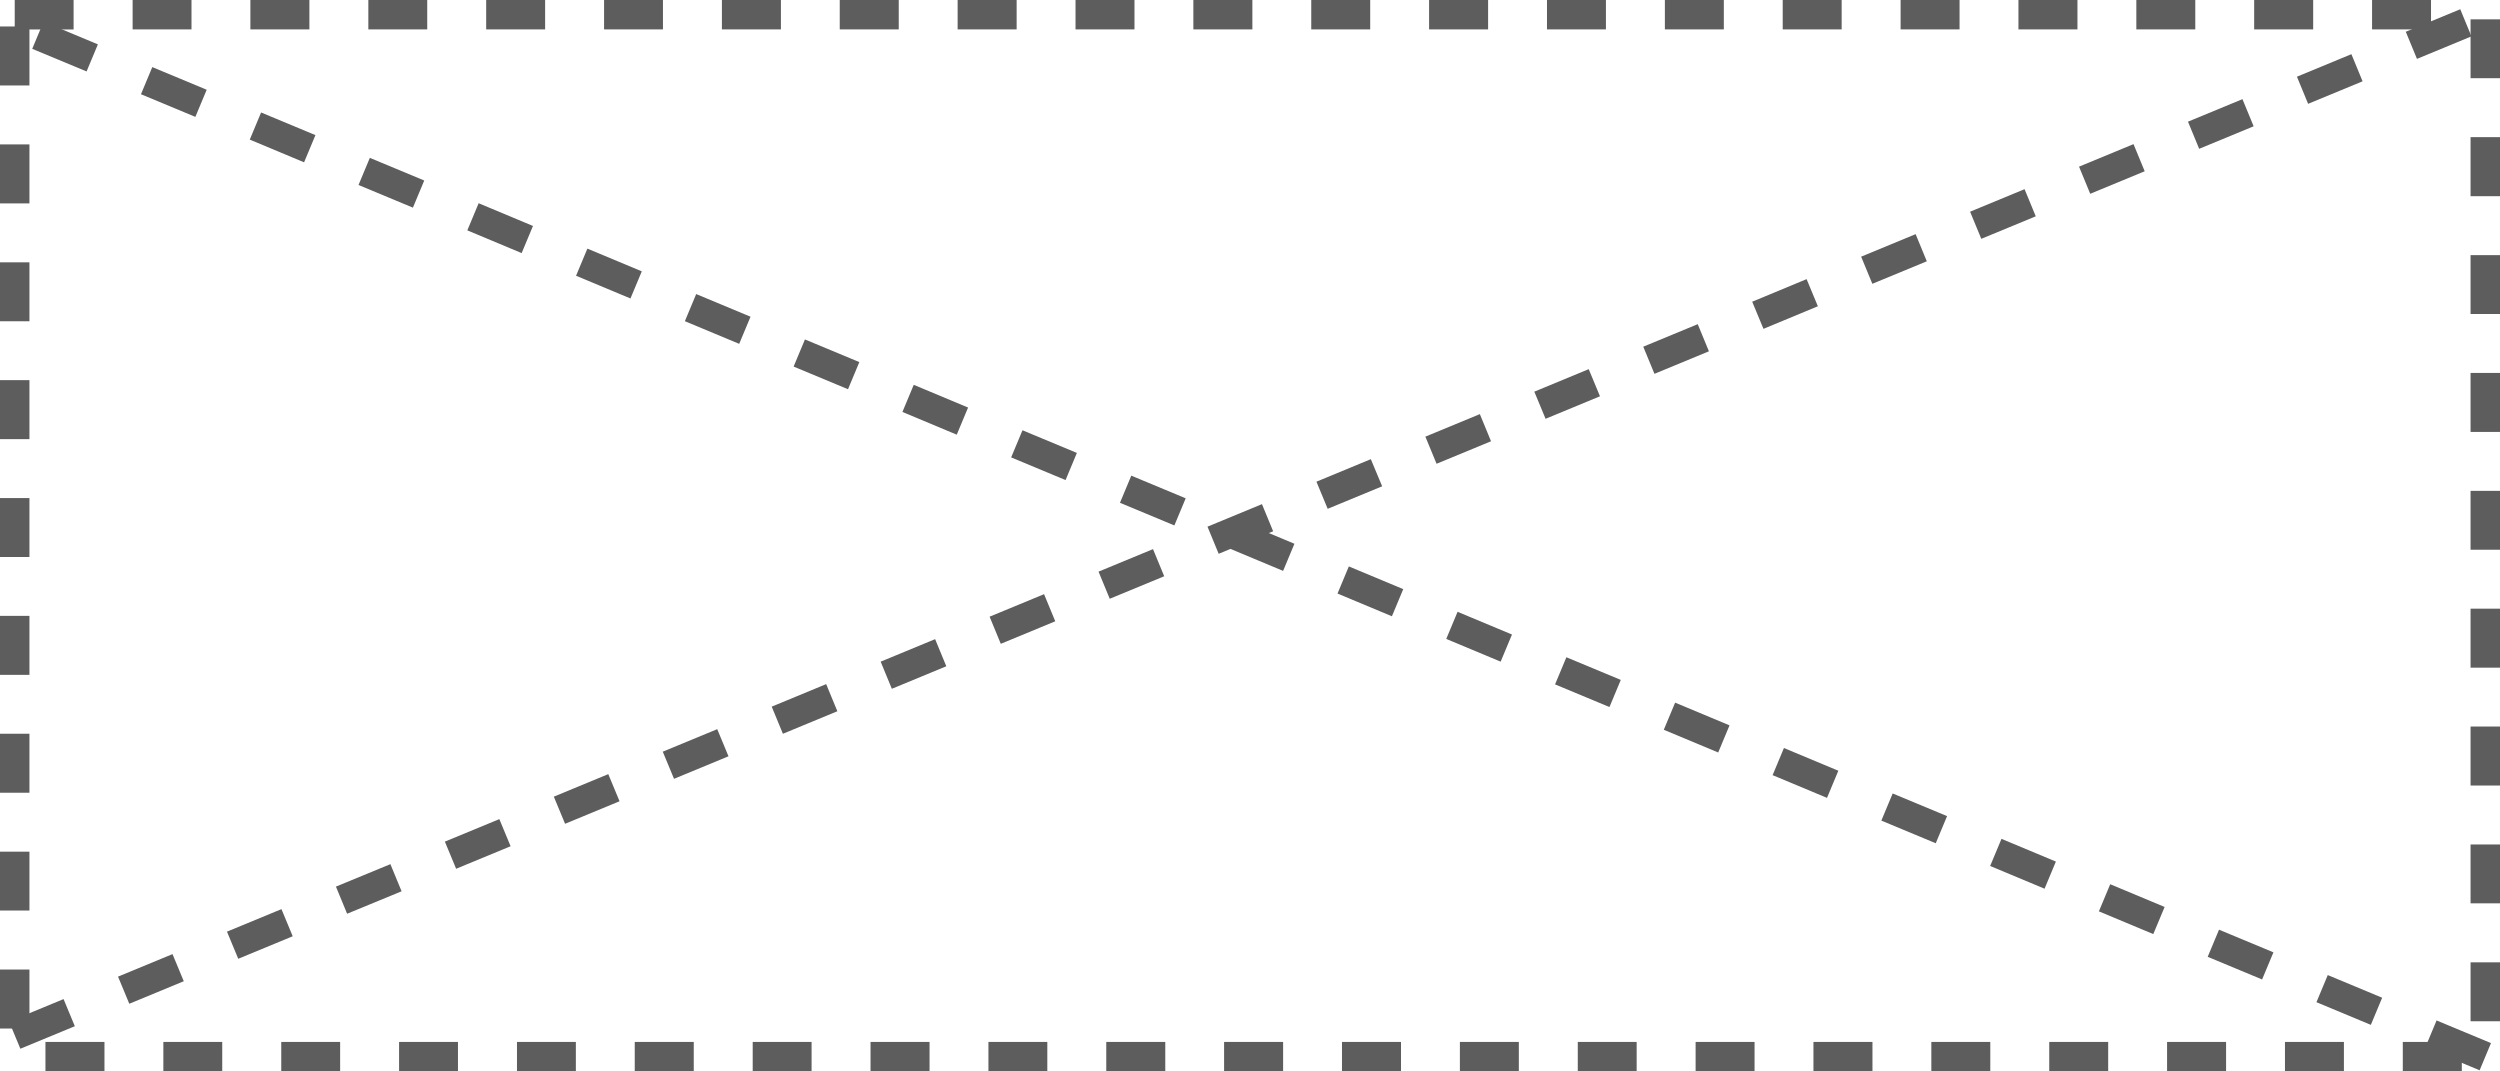 <svg xmlns="http://www.w3.org/2000/svg" width="36.854" height="15.793" viewBox="0 0 36.854 15.793"><g fill="#5e5d5e" data-name="レイヤー_1"><path d="M36.29 15.793h-.869v-.433h.87v.433zm-1.737 0h-.869v-.433h.869v.433zm-1.738 0h-.869v-.433h.87v.433zm-1.737 0h-.869v-.433h.869v.433zm-1.738 0h-.869v-.433h.869v.433zm-1.737 0h-.87v-.433h.87v.433zm-1.738 0h-.869v-.433h.869v.433zm-1.738 0h-.868v-.433h.868v.433zm-1.737 0h-.869v-.433h.869v.433zm-1.738 0h-.869v-.433h.87v.433zm-1.737 0h-.87v-.433h.87v.433zm-1.738 0h-.869v-.433h.87v.433zm-1.738 0h-.868v-.433h.868v.433zm-1.737 0h-.869v-.433h.87v.433zm-1.738 0h-.868v-.433h.868v.433zm-1.737 0h-.87v-.433h.87v.433zm-1.738 0h-.868v-.433h.868v.433zm-1.738 0h-.868v-.433h.868v.433zm-1.737 0h-.868v-.433h.868v.433zm-1.738 0h-.868v-.433h.868v.433zm-1.737 0H.67v-.433h.87v.433zm-1.105-.631H0v-.87h.434v.87zm36.42-.107h-.434v-.869h.434v.87zM.434 13.423H0v-.868h.434v.868zm36.42-.106h-.434v-.868h.434v.868zM.434 11.686H0v-.87h.434v.87zm36.42-.106h-.434v-.87h.434v.87zM.434 9.949H0v-.87h.434v.87zm36.42-.107h-.434v-.869h.434v.87zM.434 8.211H0v-.869h.434v.869zm36.42-.107h-.434v-.868h.434v.868zM.434 6.474H0v-.87h.434v.87zm36.42-.107h-.434v-.869h.434v.869zM.434 4.736H0v-.869h.434v.869zm36.42-.107h-.434v-.868h.434v.868zM.434 2.998H0v-.869h.434v.869zm36.42-.106h-.434v-.87h.434v.87zM.434 1.26H0V.39h.217V0h.868v.434H.434v.827zm36.42-.107h-.434V.285h.434v.87zm-1.017-.72h-.869V0h.869v.434zm-1.737 0h-.87V0h.87v.434zm-1.738 0h-.869V0h.869v.434zm-1.737 0h-.87V0h.87v.434zm-1.738 0h-.869V0h.869v.434zm-1.738 0h-.869V0h.869v.434zm-1.737 0h-.869V0h.869v.434zm-1.738 0h-.869V0h.869v.434zm-1.737 0h-.87V0h.87v.434zm-1.738 0h-.869V0h.869v.434zm-1.738 0h-.869V0h.87v.434zm-1.737 0h-.869V0h.869v.434zm-1.738 0h-.869V0h.87v.434zm-1.737 0h-.87V0h.87v.434zm-1.738 0h-.869V0h.87v.434zm-1.738 0h-.868V0h.868v.434zm-1.737 0h-.869V0h.869v.434zm-1.738 0H5.43V0h.868v.434zm-1.737 0h-.87V0h.87v.434zm-1.738 0h-.868V0h.868v.434z"/><path d="M.3 15.46l-.166-.4.803-.332.166.4-.803.332zm1.606-.663l-.166-.4.803-.332.166.4-.803.332zm1.606-.663l-.166-.4.803-.332.166.4-.803.332zm1.605-.664l-.165-.4.803-.331.165.4-.803.331zm1.607-.663l-.166-.4.803-.332.166.4-.803.332zm1.606-.663l-.166-.4.803-.332.166.4-.803.332zm1.606-.663l-.166-.4.803-.332.166.4-.803.332zm1.605-.664l-.165-.4.803-.332.165.4-.803.332zm1.606-.663l-.165-.4.803-.332.165.4-.803.332zm1.606-.663l-.165-.4.803-.332.165.4-.803.332zm1.606-.664l-.165-.4.803-.332.165.4-.803.332zm1.606-.663l-.165-.4.803-.332.165.4-.803.332zm1.607-.663l-.166-.4.802-.332.167.4-.803.332zm1.605-.664l-.165-.4.803-.332.165.4-.803.332zm1.607-.663l-.166-.4.802-.332.166.4-.802.332zm1.605-.663l-.165-.4.803-.332.165.4-.803.332zm1.607-.663l-.166-.4.802-.333.166.4-.802.333zm1.605-.664l-.165-.4.803-.332.165.4-.803.332zm1.606-.663l-.165-.4.803-.332.165.4-.803.332zm1.606-.664l-.165-.4.803-.332.165.4-.803.332zm1.606-.663l-.165-.4.803-.332.165.4-.803.332zm1.606-.663l-.165-.4.803-.332.165.4-.803.332zM35.63.868l-.165-.4.803-.332.165.4-.803.332z"/><path d="M36.554 15.778l-.802-.335.167-.4.802.334-.167.4zm-1.604-.67l-.802-.334.167-.4.802.334-.167.4zm-1.603-.669l-.802-.334.167-.4.802.334-.167.4zm-1.604-.669l-.802-.335.167-.4.802.335-.167.4zm-1.603-.669l-.802-.335.167-.4.802.335-.167.4zm-1.604-.67l-.802-.334.167-.4.802.334-.167.4zm-1.603-.669l-.802-.335.167-.4.802.335-.167.4zm-1.604-.669l-.802-.335.167-.4.802.335-.167.4zm-1.603-.67l-.802-.334.167-.4.802.334-.167.4zm-1.604-.669l-.802-.335.167-.4.802.335-.167.4zm-1.603-.669l-.802-.335.167-.4.802.335-.167.4zm-1.604-.669l-.802-.335.167-.4.802.335-.167.4zm-1.603-.67l-.802-.334.167-.4.802.334-.167.4zm-1.604-.669l-.802-.334.167-.4.802.334-.167.4zm-1.604-.669l-.801-.335.167-.4.801.335-.167.4zm-1.603-.67l-.802-.334.167-.4.802.334-.167.4zm-1.604-.669l-.801-.334.167-.4.801.334-.167.4zM9.294 4.4l-.802-.335.167-.4.802.335-.167.4zM7.69 3.731l-.801-.335.167-.4.801.335-.167.4zm-1.603-.67l-.802-.334.167-.4.802.334-.167.4zm-1.604-.668l-.801-.335.167-.4.801.334-.167.4zm-1.603-.67l-.802-.334.167-.4.802.334-.167.4zm-1.604-.67L.475.72l.167-.4.801.334-.167.4z"/></g></svg>